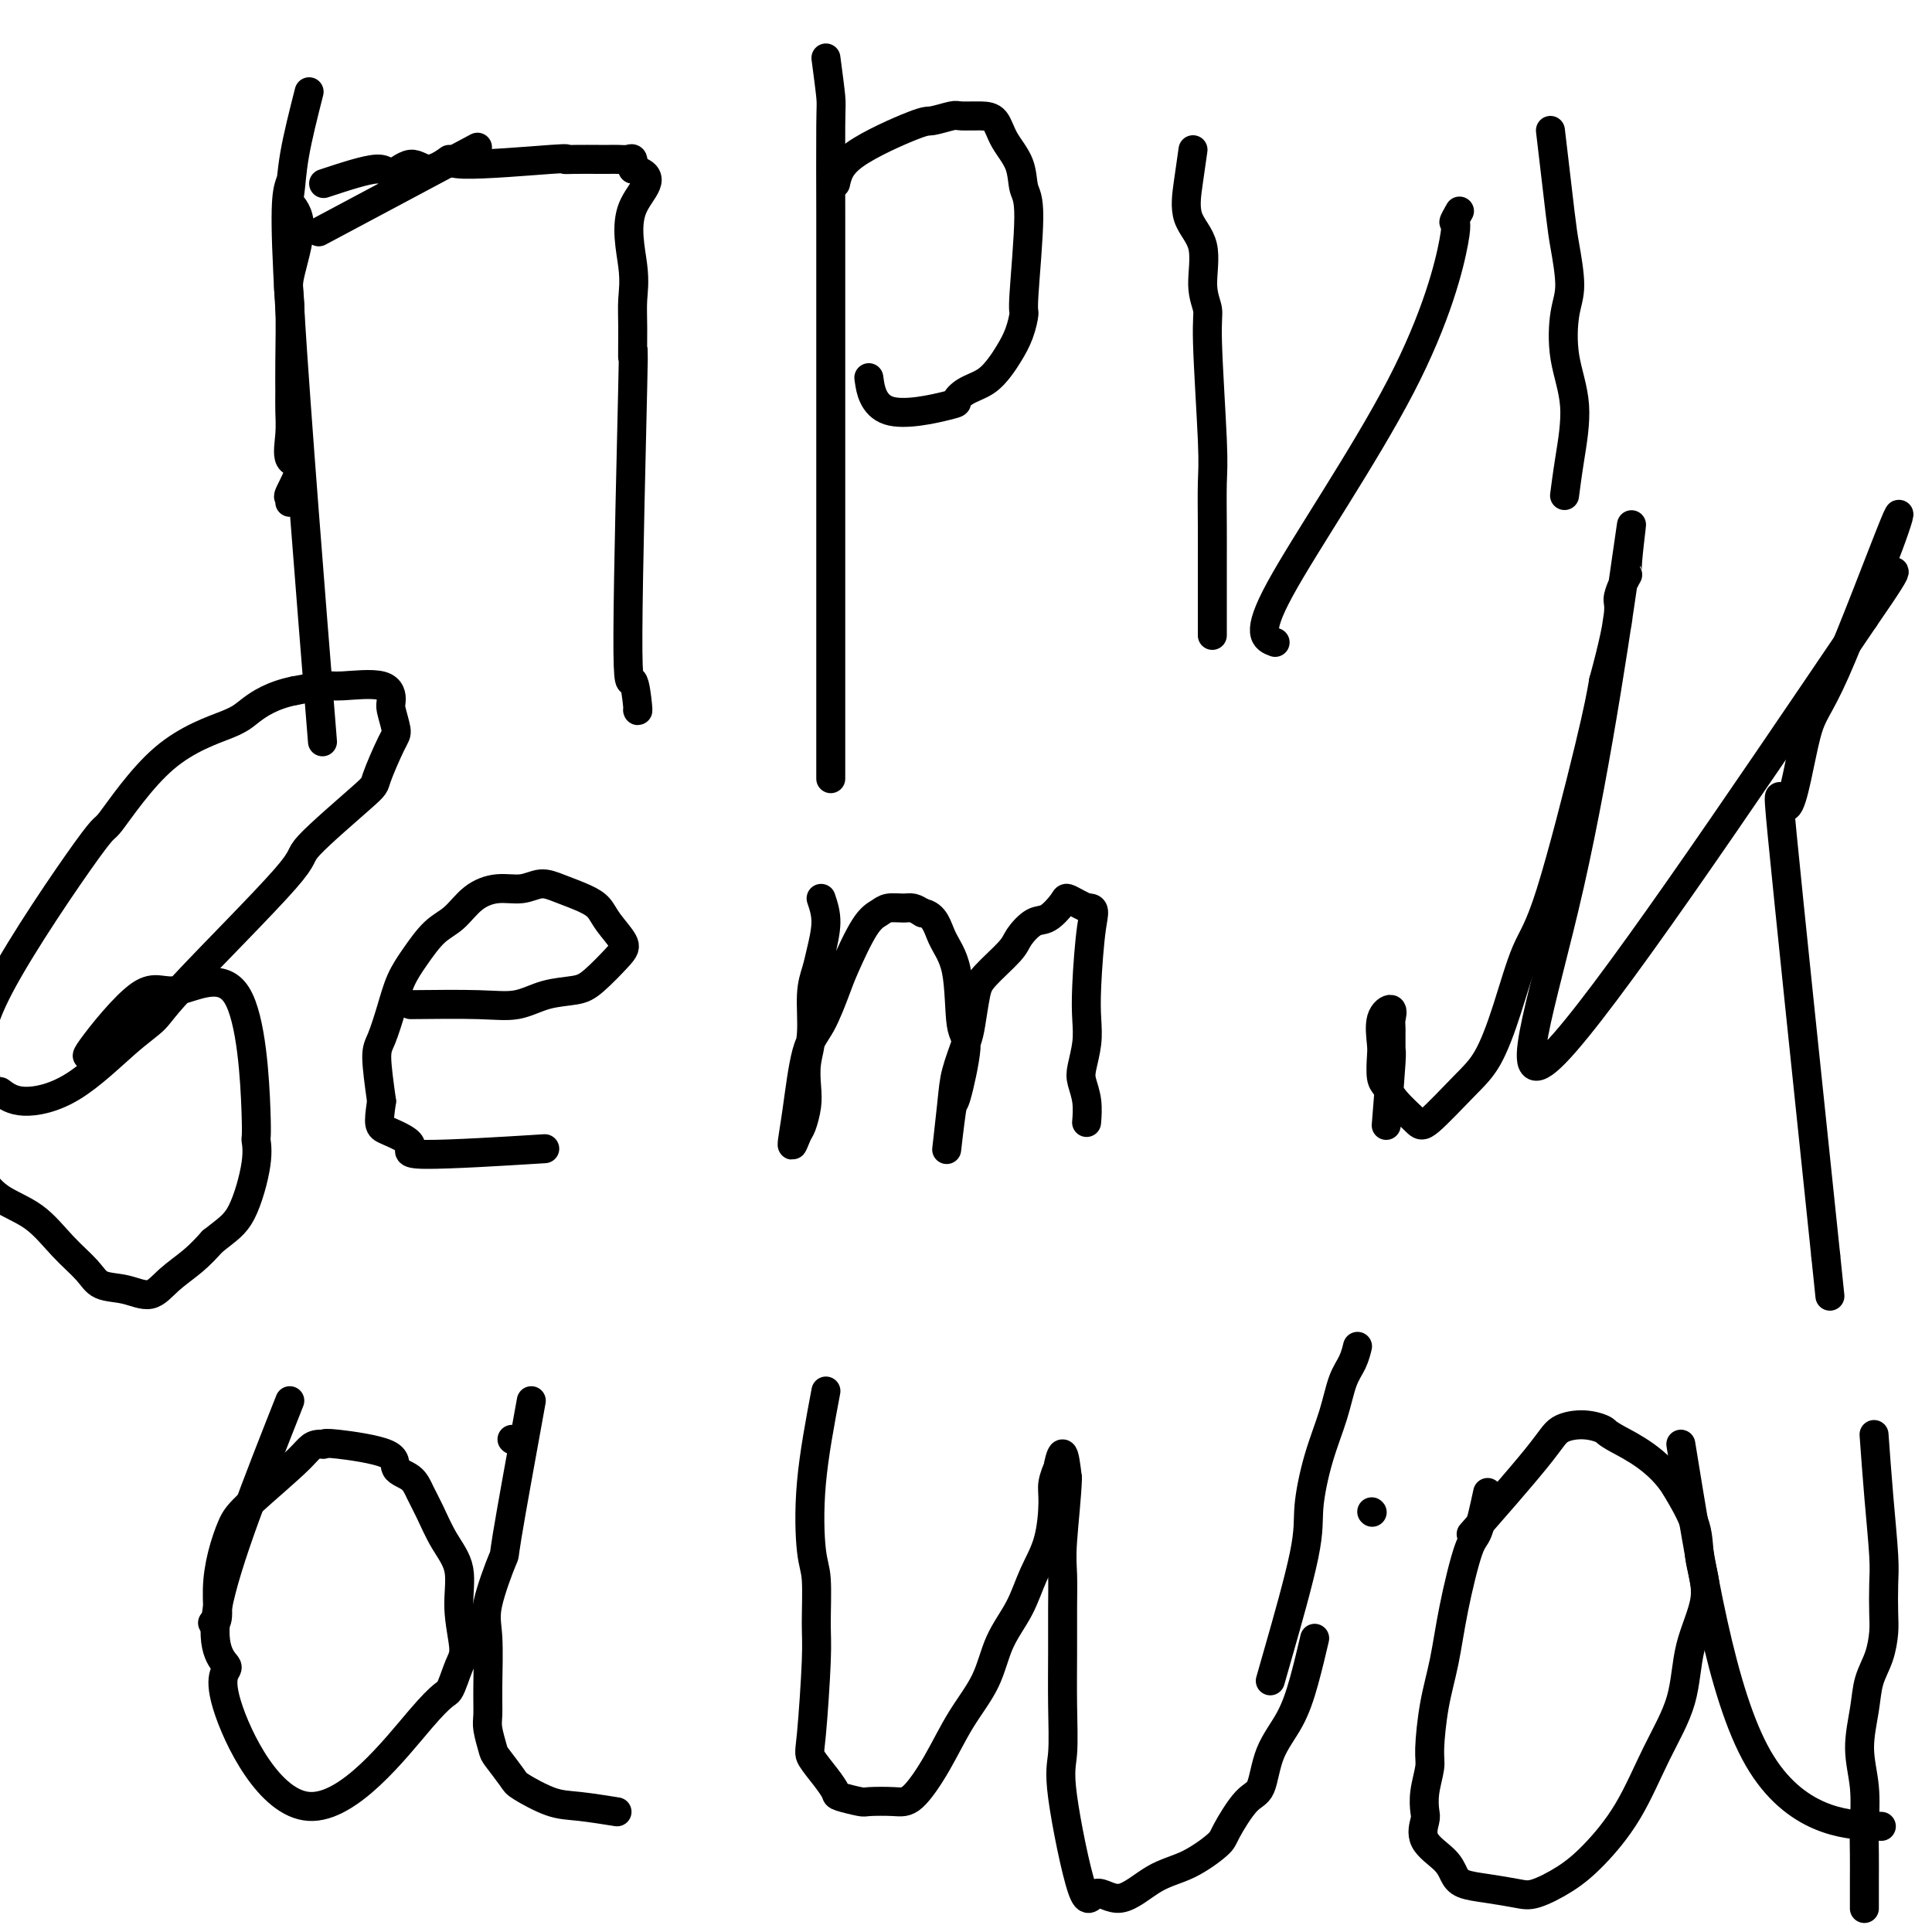 <svg viewBox='0 0 400 400' version='1.1' xmlns='http://www.w3.org/2000/svg' xmlns:xlink='http://www.w3.org/1999/xlink'><g fill='none' stroke='#000000' stroke-width='6' stroke-linecap='round' stroke-linejoin='round'><path d='M66,48c12.500,-6.667 25.000,-13.333 30,-16c5.000,-2.667 2.500,-1.333 0,0'/><path d='M60,38c-0.667,2.089 -1.333,4.178 0,26c1.333,21.822 4.667,63.378 6,80c1.333,16.622 0.667,8.311 0,0'/><path d='M64,19c-1.175,4.628 -2.351,9.257 -3,13c-0.649,3.743 -0.773,6.601 -1,8c-0.227,1.399 -0.558,1.339 0,2c0.558,0.661 2.006,2.042 2,5c-0.006,2.958 -1.466,7.494 -2,10c-0.534,2.506 -0.142,2.983 0,6c0.142,3.017 0.036,8.574 0,12c-0.036,3.426 0.000,4.721 0,6c-0.000,1.279 -0.036,2.543 0,4c0.036,1.457 0.143,3.107 0,5c-0.143,1.893 -0.536,4.027 0,5c0.536,0.973 2.000,0.783 2,2c0.000,1.217 -1.464,3.842 -2,5c-0.536,1.158 -0.144,0.850 0,1c0.144,0.150 0.041,0.757 0,1c-0.041,0.243 -0.021,0.121 0,0'/><path d='M67,38c4.408,-1.455 8.816,-2.910 11,-3c2.184,-0.090 2.145,1.186 3,1c0.855,-0.186 2.606,-1.833 4,-2c1.394,-0.167 2.432,1.146 4,1c1.568,-0.146 3.667,-1.752 4,-2c0.333,-0.248 -1.099,0.862 3,1c4.099,0.138 13.727,-0.695 18,-1c4.273,-0.305 3.189,-0.082 3,0c-0.189,0.082 0.516,0.022 2,0c1.484,-0.022 3.746,-0.007 5,0c1.254,0.007 1.499,0.008 2,0c0.501,-0.008 1.258,-0.023 2,0c0.742,0.023 1.469,0.083 2,0c0.531,-0.083 0.866,-0.309 1,0c0.134,0.309 0.067,1.155 0,2'/><path d='M131,35c5.879,1.490 1.575,4.215 0,8c-1.575,3.785 -0.421,8.630 0,12c0.421,3.370 0.108,5.265 0,7c-0.108,1.735 -0.012,3.310 0,6c0.012,2.690 -0.060,6.494 0,6c0.060,-0.494 0.251,-5.285 0,6c-0.251,11.285 -0.943,38.645 -1,51c-0.057,12.355 0.521,9.703 1,10c0.479,0.297 0.860,3.541 1,5c0.140,1.459 0.040,1.131 0,1c-0.040,-0.131 -0.020,-0.066 0,0'/><path d='M171,12c0.423,3.191 0.845,6.382 1,8c0.155,1.618 0.041,1.665 0,6c-0.041,4.335 -0.011,12.960 0,18c0.011,5.040 0.003,6.496 0,9c-0.003,2.504 -0.001,6.057 0,9c0.001,2.943 0.000,5.276 0,8c-0.000,2.724 -0.000,5.838 0,9c0.000,3.162 0.000,6.370 0,9c-0.000,2.630 -0.000,4.680 0,7c0.000,2.320 0.000,4.909 0,7c-0.000,2.091 -0.000,3.685 0,8c0.000,4.315 0.000,11.350 0,18c-0.000,6.650 -0.000,12.914 0,16c0.000,3.086 0.000,2.995 0,5c-0.000,2.005 -0.000,6.106 0,8c0.000,1.894 0.000,1.580 0,2c-0.000,0.420 -0.000,1.575 0,2c0.000,0.425 0.000,0.122 0,0c-0.000,-0.122 -0.000,-0.061 0,0'/><path d='M173,38c0.423,-1.879 0.846,-3.757 4,-6c3.154,-2.243 9.040,-4.850 12,-6c2.960,-1.150 2.996,-0.843 4,-1c1.004,-0.157 2.978,-0.777 4,-1c1.022,-0.223 1.094,-0.049 2,0c0.906,0.049 2.648,-0.026 4,0c1.352,0.026 2.315,0.154 3,1c0.685,0.846 1.094,2.410 2,4c0.906,1.590 2.310,3.208 3,5c0.690,1.792 0.666,3.760 1,5c0.334,1.240 1.026,1.753 1,6c-0.026,4.247 -0.769,12.229 -1,16c-0.231,3.771 0.049,3.332 0,4c-0.049,0.668 -0.429,2.444 -1,4c-0.571,1.556 -1.335,2.894 -2,4c-0.665,1.106 -1.232,1.982 -2,3c-0.768,1.018 -1.735,2.177 -3,3c-1.265,0.823 -2.826,1.309 -4,2c-1.174,0.691 -1.961,1.589 -2,2c-0.039,0.411 0.670,0.337 -2,1c-2.670,0.663 -8.719,2.063 -12,1c-3.281,-1.063 -3.795,-4.589 -4,-6c-0.205,-1.411 -0.103,-0.705 0,0'/><path d='M247,31c-0.329,2.292 -0.659,4.585 -1,7c-0.341,2.415 -0.695,4.953 0,7c0.695,2.047 2.439,3.604 3,6c0.561,2.396 -0.060,5.630 0,8c0.060,2.370 0.801,3.874 1,5c0.199,1.126 -0.143,1.873 0,7c0.143,5.127 0.770,14.634 1,20c0.230,5.366 0.062,6.591 0,9c-0.062,2.409 -0.016,6.002 0,9c0.016,2.998 0.004,5.402 0,8c-0.004,2.598 -0.001,5.392 0,8c0.001,2.608 0.000,5.031 0,6c-0.000,0.969 -0.000,0.485 0,0'/><path d='M264,133c-2.073,-0.775 -4.145,-1.550 1,-11c5.145,-9.450 17.509,-27.576 25,-42c7.491,-14.424 10.111,-25.144 11,-30c0.889,-4.856 0.047,-3.846 0,-4c-0.047,-0.154 0.701,-1.473 1,-2c0.299,-0.527 0.150,-0.264 0,0'/><path d='M321,27c0.769,6.601 1.538,13.203 2,17c0.462,3.797 0.615,4.790 1,7c0.385,2.210 1.000,5.638 1,8c-0.000,2.362 -0.617,3.656 -1,6c-0.383,2.344 -0.534,5.736 0,9c0.534,3.264 1.751,6.401 2,10c0.249,3.599 -0.472,7.661 -1,11c-0.528,3.339 -0.865,5.954 -1,7c-0.135,1.046 -0.067,0.523 0,0'/><path d='M106,298c0.000,0.000 0.100,0.100 0.1,0.1'/><path d='M0,226c1.270,0.947 2.539,1.893 5,2c2.461,0.107 6.112,-0.627 10,-3c3.888,-2.373 8.012,-6.385 11,-9c2.988,-2.615 4.840,-3.832 6,-5c1.160,-1.168 1.629,-2.286 7,-8c5.371,-5.714 15.645,-16.025 20,-21c4.355,-4.975 2.790,-4.615 5,-7c2.210,-2.385 8.196,-7.514 11,-10c2.804,-2.486 2.426,-2.327 3,-4c0.574,-1.673 2.101,-5.178 3,-7c0.899,-1.822 1.170,-1.963 1,-3c-0.170,-1.037 -0.781,-2.972 -1,-4c-0.219,-1.028 -0.048,-1.148 0,-2c0.048,-0.852 -0.028,-2.434 -2,-3c-1.972,-0.566 -5.838,-0.114 -8,0c-2.162,0.114 -2.618,-0.110 -4,0c-1.382,0.110 -3.691,0.555 -6,1'/><path d='M61,143c-4.684,0.935 -7.393,2.773 -9,4c-1.607,1.227 -2.112,1.842 -5,3c-2.888,1.158 -8.159,2.858 -13,7c-4.841,4.142 -9.252,10.727 -11,13c-1.748,2.273 -0.831,0.235 -5,6c-4.169,5.765 -13.423,19.333 -18,28c-4.577,8.667 -4.478,12.432 -4,15c0.478,2.568 1.336,3.938 1,5c-0.336,1.062 -1.865,1.816 -2,3c-0.135,1.184 1.124,2.797 1,4c-0.124,1.203 -1.632,1.995 -2,3c-0.368,1.005 0.402,2.223 1,3c0.598,0.777 1.022,1.112 1,2c-0.022,0.888 -0.490,2.327 0,4c0.490,1.673 1.939,3.580 4,5c2.061,1.420 4.735,2.355 7,4c2.265,1.645 4.122,4.002 6,6c1.878,1.998 3.778,3.638 5,5c1.222,1.362 1.765,2.448 3,3c1.235,0.552 3.162,0.571 5,1c1.838,0.429 3.585,1.270 5,1c1.415,-0.270 2.496,-1.650 4,-3c1.504,-1.350 3.430,-2.672 5,-4c1.570,-1.328 2.785,-2.664 4,-4'/><path d='M44,257c3.187,-2.537 4.653,-3.379 6,-6c1.347,-2.621 2.573,-7.021 3,-10c0.427,-2.979 0.053,-4.536 0,-5c-0.053,-0.464 0.215,0.165 0,-6c-0.215,-6.165 -0.912,-19.123 -4,-24c-3.088,-4.877 -8.568,-1.671 -12,-1c-3.432,0.671 -4.817,-1.191 -8,1c-3.183,2.191 -8.165,8.436 -10,11c-1.835,2.564 -0.524,1.447 0,1c0.524,-0.447 0.262,-0.223 0,0'/><path d='M85,208c5.150,-0.054 10.301,-0.109 14,0c3.699,0.109 5.947,0.380 8,0c2.053,-0.380 3.912,-1.413 6,-2c2.088,-0.587 4.406,-0.730 6,-1c1.594,-0.270 2.464,-0.667 4,-2c1.536,-1.333 3.739,-3.603 5,-5c1.261,-1.397 1.580,-1.922 1,-3c-0.580,-1.078 -2.059,-2.711 -3,-4c-0.941,-1.289 -1.346,-2.236 -2,-3c-0.654,-0.764 -1.559,-1.344 -3,-2c-1.441,-0.656 -3.417,-1.387 -5,-2c-1.583,-0.613 -2.772,-1.107 -4,-1c-1.228,0.107 -2.495,0.817 -4,1c-1.505,0.183 -3.249,-0.160 -5,0c-1.751,0.160 -3.508,0.824 -5,2c-1.492,1.176 -2.717,2.864 -4,4c-1.283,1.136 -2.623,1.718 -4,3c-1.377,1.282 -2.790,3.262 -4,5c-1.210,1.738 -2.216,3.234 -3,5c-0.784,1.766 -1.344,3.803 -2,6c-0.656,2.197 -1.407,4.553 -2,6c-0.593,1.447 -1.026,1.985 -1,4c0.026,2.015 0.513,5.508 1,9'/><path d='M79,228c-0.741,5.081 -0.594,5.284 1,6c1.594,0.716 4.633,1.944 5,3c0.367,1.056 -1.940,1.938 3,2c4.940,0.062 17.126,-0.697 22,-1c4.874,-0.303 2.437,-0.152 0,0'/><path d='M170,186c0.514,1.529 1.029,3.058 1,5c-0.029,1.942 -0.600,4.297 -1,6c-0.400,1.703 -0.629,2.756 -1,4c-0.371,1.244 -0.883,2.681 -1,5c-0.117,2.319 0.162,5.521 0,8c-0.162,2.479 -0.764,4.234 -1,6c-0.236,1.766 -0.106,3.543 0,5c0.106,1.457 0.188,2.596 0,4c-0.188,1.404 -0.648,3.075 -1,4c-0.352,0.925 -0.597,1.104 -1,2c-0.403,0.896 -0.963,2.508 -1,2c-0.037,-0.508 0.449,-3.135 1,-7c0.551,-3.865 1.165,-8.968 2,-12c0.835,-3.032 1.890,-3.992 3,-6c1.110,-2.008 2.274,-5.064 3,-7c0.726,-1.936 1.013,-2.753 2,-5c0.987,-2.247 2.673,-5.923 4,-8c1.327,-2.077 2.295,-2.554 3,-3c0.705,-0.446 1.148,-0.862 2,-1c0.852,-0.138 2.114,0.001 3,0c0.886,-0.001 1.396,-0.143 2,0c0.604,0.143 1.302,0.572 2,1'/><path d='M191,189c2.590,0.412 3.065,2.943 4,5c0.935,2.057 2.329,3.641 3,7c0.671,3.359 0.620,8.493 1,11c0.380,2.507 1.191,2.387 1,5c-0.191,2.613 -1.384,7.958 -2,10c-0.616,2.042 -0.656,0.780 -1,3c-0.344,2.220 -0.993,7.924 -1,8c-0.007,0.076 0.628,-5.474 1,-9c0.372,-3.526 0.481,-5.029 1,-7c0.519,-1.971 1.449,-4.412 2,-6c0.551,-1.588 0.723,-2.325 1,-4c0.277,-1.675 0.658,-4.288 1,-6c0.342,-1.712 0.646,-2.523 2,-4c1.354,-1.477 3.757,-3.621 5,-5c1.243,-1.379 1.326,-1.992 2,-3c0.674,-1.008 1.938,-2.411 3,-3c1.062,-0.589 1.923,-0.365 3,-1c1.077,-0.635 2.371,-2.129 3,-3c0.629,-0.871 0.592,-1.119 1,-1c0.408,0.119 1.259,0.605 2,1c0.741,0.395 1.370,0.697 2,1'/><path d='M225,188c1.988,-0.189 1.457,0.838 1,4c-0.457,3.162 -0.842,8.460 -1,12c-0.158,3.540 -0.091,5.324 0,7c0.091,1.676 0.207,3.245 0,5c-0.207,1.755 -0.735,3.697 -1,5c-0.265,1.303 -0.267,1.968 0,3c0.267,1.032 0.803,2.432 1,4c0.197,1.568 0.056,3.305 0,4c-0.056,0.695 -0.028,0.347 0,0'/><path d='M287,233c0.424,-5.265 0.848,-10.529 1,-13c0.152,-2.471 0.033,-2.147 0,-3c-0.033,-0.853 0.019,-2.881 0,-4c-0.019,-1.119 -0.110,-1.329 0,-2c0.110,-0.671 0.421,-1.802 0,-2c-0.421,-0.198 -1.574,0.537 -2,2c-0.426,1.463 -0.124,3.654 0,5c0.124,1.346 0.071,1.849 0,3c-0.071,1.151 -0.161,2.952 0,4c0.161,1.048 0.573,1.344 1,2c0.427,0.656 0.869,1.670 2,3c1.131,1.330 2.952,2.974 4,4c1.048,1.026 1.322,1.433 3,0c1.678,-1.433 4.759,-4.706 7,-7c2.241,-2.294 3.644,-3.608 5,-6c1.356,-2.392 2.667,-5.862 4,-10c1.333,-4.138 2.687,-8.944 4,-12c1.313,-3.056 2.584,-4.361 5,-12c2.416,-7.639 5.976,-21.611 8,-30c2.024,-8.389 2.512,-11.194 3,-14'/><path d='M332,141c4.262,-15.590 2.916,-15.563 3,-17c0.084,-1.437 1.597,-4.336 2,-5c0.403,-0.664 -0.304,0.908 0,-3c0.304,-3.908 1.617,-13.295 0,-2c-1.617,11.295 -6.166,43.272 -12,69c-5.834,25.728 -12.953,45.208 -3,35c9.953,-10.208 36.976,-50.104 64,-90'/><path d='M386,128c10.522,-15.209 4.825,-8.232 3,-7c-1.825,1.232 0.220,-3.280 2,-8c1.780,-4.720 3.293,-9.647 1,-4c-2.293,5.647 -8.394,21.870 -12,30c-3.606,8.130 -4.719,8.169 -6,13c-1.281,4.831 -2.729,14.455 -4,15c-1.271,0.545 -2.363,-7.987 -1,6c1.363,13.987 5.182,50.494 9,87'/><path d='M378,260c1.500,14.500 0.750,7.250 0,0'/><path d='M60,290c-6.658,16.851 -13.315,33.701 -15,43c-1.685,9.299 1.603,11.046 2,12c0.397,0.954 -2.098,1.115 0,8c2.098,6.885 8.788,20.495 17,21c8.212,0.505 17.947,-12.094 23,-18c5.053,-5.906 5.423,-5.117 6,-6c0.577,-0.883 1.361,-3.438 2,-5c0.639,-1.562 1.132,-2.133 1,-4c-0.132,-1.867 -0.889,-5.031 -1,-8c-0.111,-2.969 0.425,-5.744 0,-8c-0.425,-2.256 -1.810,-3.993 -3,-6c-1.190,-2.007 -2.184,-4.284 -3,-6c-0.816,-1.716 -1.455,-2.870 -2,-4c-0.545,-1.130 -0.997,-2.237 -2,-3c-1.003,-0.763 -2.558,-1.184 -3,-2c-0.442,-0.816 0.227,-2.027 -2,-3c-2.227,-0.973 -7.351,-1.706 -10,-2c-2.649,-0.294 -2.825,-0.147 -3,0'/><path d='M67,299c-2.594,-0.115 -2.580,0.599 -5,3c-2.420,2.401 -7.274,6.489 -10,9c-2.726,2.511 -3.322,3.443 -4,5c-0.678,1.557 -1.436,3.738 -2,6c-0.564,2.262 -0.935,4.606 -1,7c-0.065,2.394 0.175,4.837 0,6c-0.175,1.163 -0.764,1.047 -1,1c-0.236,-0.047 -0.118,-0.023 0,0'/><path d='M110,290c-2.091,11.503 -4.182,23.005 -5,28c-0.818,4.995 -0.362,3.481 -1,5c-0.638,1.519 -2.368,6.071 -3,9c-0.632,2.929 -0.166,4.235 0,7c0.166,2.765 0.031,6.990 0,10c-0.031,3.010 0.041,4.806 0,6c-0.041,1.194 -0.194,1.785 0,3c0.194,1.215 0.736,3.054 1,4c0.264,0.946 0.251,0.999 1,2c0.749,1.001 2.261,2.952 3,4c0.739,1.048 0.703,1.195 2,2c1.297,0.805 3.925,2.267 6,3c2.075,0.733 3.597,0.736 6,1c2.403,0.264 5.687,0.790 7,1c1.313,0.210 0.657,0.105 0,0'/><path d='M171,288c-1.237,6.563 -2.474,13.126 -3,19c-0.526,5.874 -0.340,11.058 0,14c0.340,2.942 0.835,3.640 1,6c0.165,2.360 0.001,6.382 0,9c-0.001,2.618 0.161,3.833 0,8c-0.161,4.167 -0.646,11.287 -1,15c-0.354,3.713 -0.578,4.018 0,5c0.578,0.982 1.958,2.642 3,4c1.042,1.358 1.745,2.416 2,3c0.255,0.584 0.062,0.694 1,1c0.938,0.306 3.009,0.809 4,1c0.991,0.191 0.903,0.070 2,0c1.097,-0.070 3.379,-0.087 5,0c1.621,0.087 2.582,0.279 4,-1c1.418,-1.279 3.293,-4.030 5,-7c1.707,-2.970 3.247,-6.158 5,-9c1.753,-2.842 3.720,-5.337 5,-8c1.280,-2.663 1.874,-5.493 3,-8c1.126,-2.507 2.784,-4.690 4,-7c1.216,-2.310 1.990,-4.747 3,-7c1.010,-2.253 2.256,-4.323 3,-7c0.744,-2.677 0.987,-5.962 1,-8c0.013,-2.038 -0.204,-2.831 0,-4c0.204,-1.169 0.828,-2.715 1,-3c0.172,-0.285 -0.107,0.693 0,0c0.107,-0.693 0.602,-3.055 1,-3c0.398,0.055 0.699,2.528 1,5'/><path d='M221,306c-0.072,3.378 -0.752,9.322 -1,13c-0.248,3.678 -0.066,5.089 0,7c0.066,1.911 0.014,4.323 0,7c-0.014,2.677 0.009,5.618 0,9c-0.009,3.382 -0.051,7.205 0,11c0.051,3.795 0.195,7.564 0,10c-0.195,2.436 -0.729,3.540 0,9c0.729,5.460 2.720,15.277 4,19c1.280,3.723 1.849,1.352 3,1c1.151,-0.352 2.883,1.315 5,1c2.117,-0.315 4.618,-2.613 7,-4c2.382,-1.387 4.645,-1.862 7,-3c2.355,-1.138 4.803,-2.939 6,-4c1.197,-1.061 1.142,-1.383 2,-3c0.858,-1.617 2.628,-4.529 4,-6c1.372,-1.471 2.347,-1.502 3,-3c0.653,-1.498 0.984,-4.462 2,-7c1.016,-2.538 2.716,-4.649 4,-7c1.284,-2.351 2.154,-4.941 3,-8c0.846,-3.059 1.670,-6.588 2,-8c0.330,-1.412 0.165,-0.706 0,0'/><path d='M284,313c0.000,0.000 0.100,0.100 0.1,0.1'/><path d='M308,309c-0.697,3.218 -1.395,6.435 -2,8c-0.605,1.565 -1.119,1.476 -2,4c-0.881,2.524 -2.130,7.661 -3,12c-0.870,4.339 -1.361,7.882 -2,11c-0.639,3.118 -1.425,5.812 -2,9c-0.575,3.188 -0.938,6.869 -1,9c-0.062,2.131 0.176,2.712 0,4c-0.176,1.288 -0.766,3.282 -1,5c-0.234,1.718 -0.113,3.160 0,4c0.113,0.840 0.216,1.079 0,2c-0.216,0.921 -0.752,2.523 0,4c0.752,1.477 2.792,2.830 4,4c1.208,1.170 1.584,2.158 2,3c0.416,0.842 0.872,1.538 2,2c1.128,0.462 2.928,0.690 5,1c2.072,0.310 4.415,0.704 6,1c1.585,0.296 2.411,0.495 4,0c1.589,-0.495 3.942,-1.685 6,-3c2.058,-1.315 3.820,-2.756 6,-5c2.180,-2.244 4.779,-5.290 7,-9c2.221,-3.710 4.066,-8.083 6,-12c1.934,-3.917 3.957,-7.377 5,-11c1.043,-3.623 1.105,-7.407 2,-11c0.895,-3.593 2.621,-6.994 3,-10c0.379,-3.006 -0.590,-5.617 -1,-8c-0.410,-2.383 -0.260,-4.538 -1,-7c-0.740,-2.462 -2.370,-5.231 -4,-8'/><path d='M347,308c-3.510,-5.720 -9.283,-8.519 -12,-10c-2.717,-1.481 -2.376,-1.645 -3,-2c-0.624,-0.355 -2.211,-0.902 -4,-1c-1.789,-0.098 -3.778,0.252 -5,1c-1.222,0.748 -1.675,1.894 -5,6c-3.325,4.106 -9.521,11.173 -12,14c-2.479,2.827 -1.239,1.413 0,0'/><path d='M348,299c4.200,25.889 8.400,51.778 16,65c7.600,13.222 18.600,13.778 23,14c4.400,0.222 2.200,0.111 0,0'/><path d='M263,348c0.299,-1.045 0.598,-2.090 2,-7c1.402,-4.910 3.909,-13.685 5,-19c1.091,-5.315 0.768,-7.170 1,-10c0.232,-2.830 1.018,-6.636 2,-10c0.982,-3.364 2.158,-6.285 3,-9c0.842,-2.715 1.350,-5.225 2,-7c0.650,-1.775 1.442,-2.816 2,-4c0.558,-1.184 0.881,-2.511 1,-3c0.119,-0.489 0.034,-0.140 0,0c-0.034,0.140 -0.017,0.070 0,0'/><path d='M388,297c0.310,4.275 0.619,8.550 1,13c0.381,4.450 0.832,9.074 1,12c0.168,2.926 0.052,4.154 0,6c-0.052,1.846 -0.041,4.311 0,6c0.041,1.689 0.111,2.602 0,4c-0.111,1.398 -0.404,3.280 -1,5c-0.596,1.720 -1.494,3.277 -2,5c-0.506,1.723 -0.619,3.611 -1,6c-0.381,2.389 -1.030,5.279 -1,8c0.030,2.721 0.740,5.274 1,8c0.260,2.726 0.070,5.624 0,8c-0.070,2.376 -0.019,4.231 0,6c0.019,1.769 0.005,3.454 0,5c-0.005,1.546 -0.001,2.955 0,4c0.001,1.045 0.000,1.727 0,2c-0.000,0.273 -0.000,0.136 0,0'/></g>
</svg>